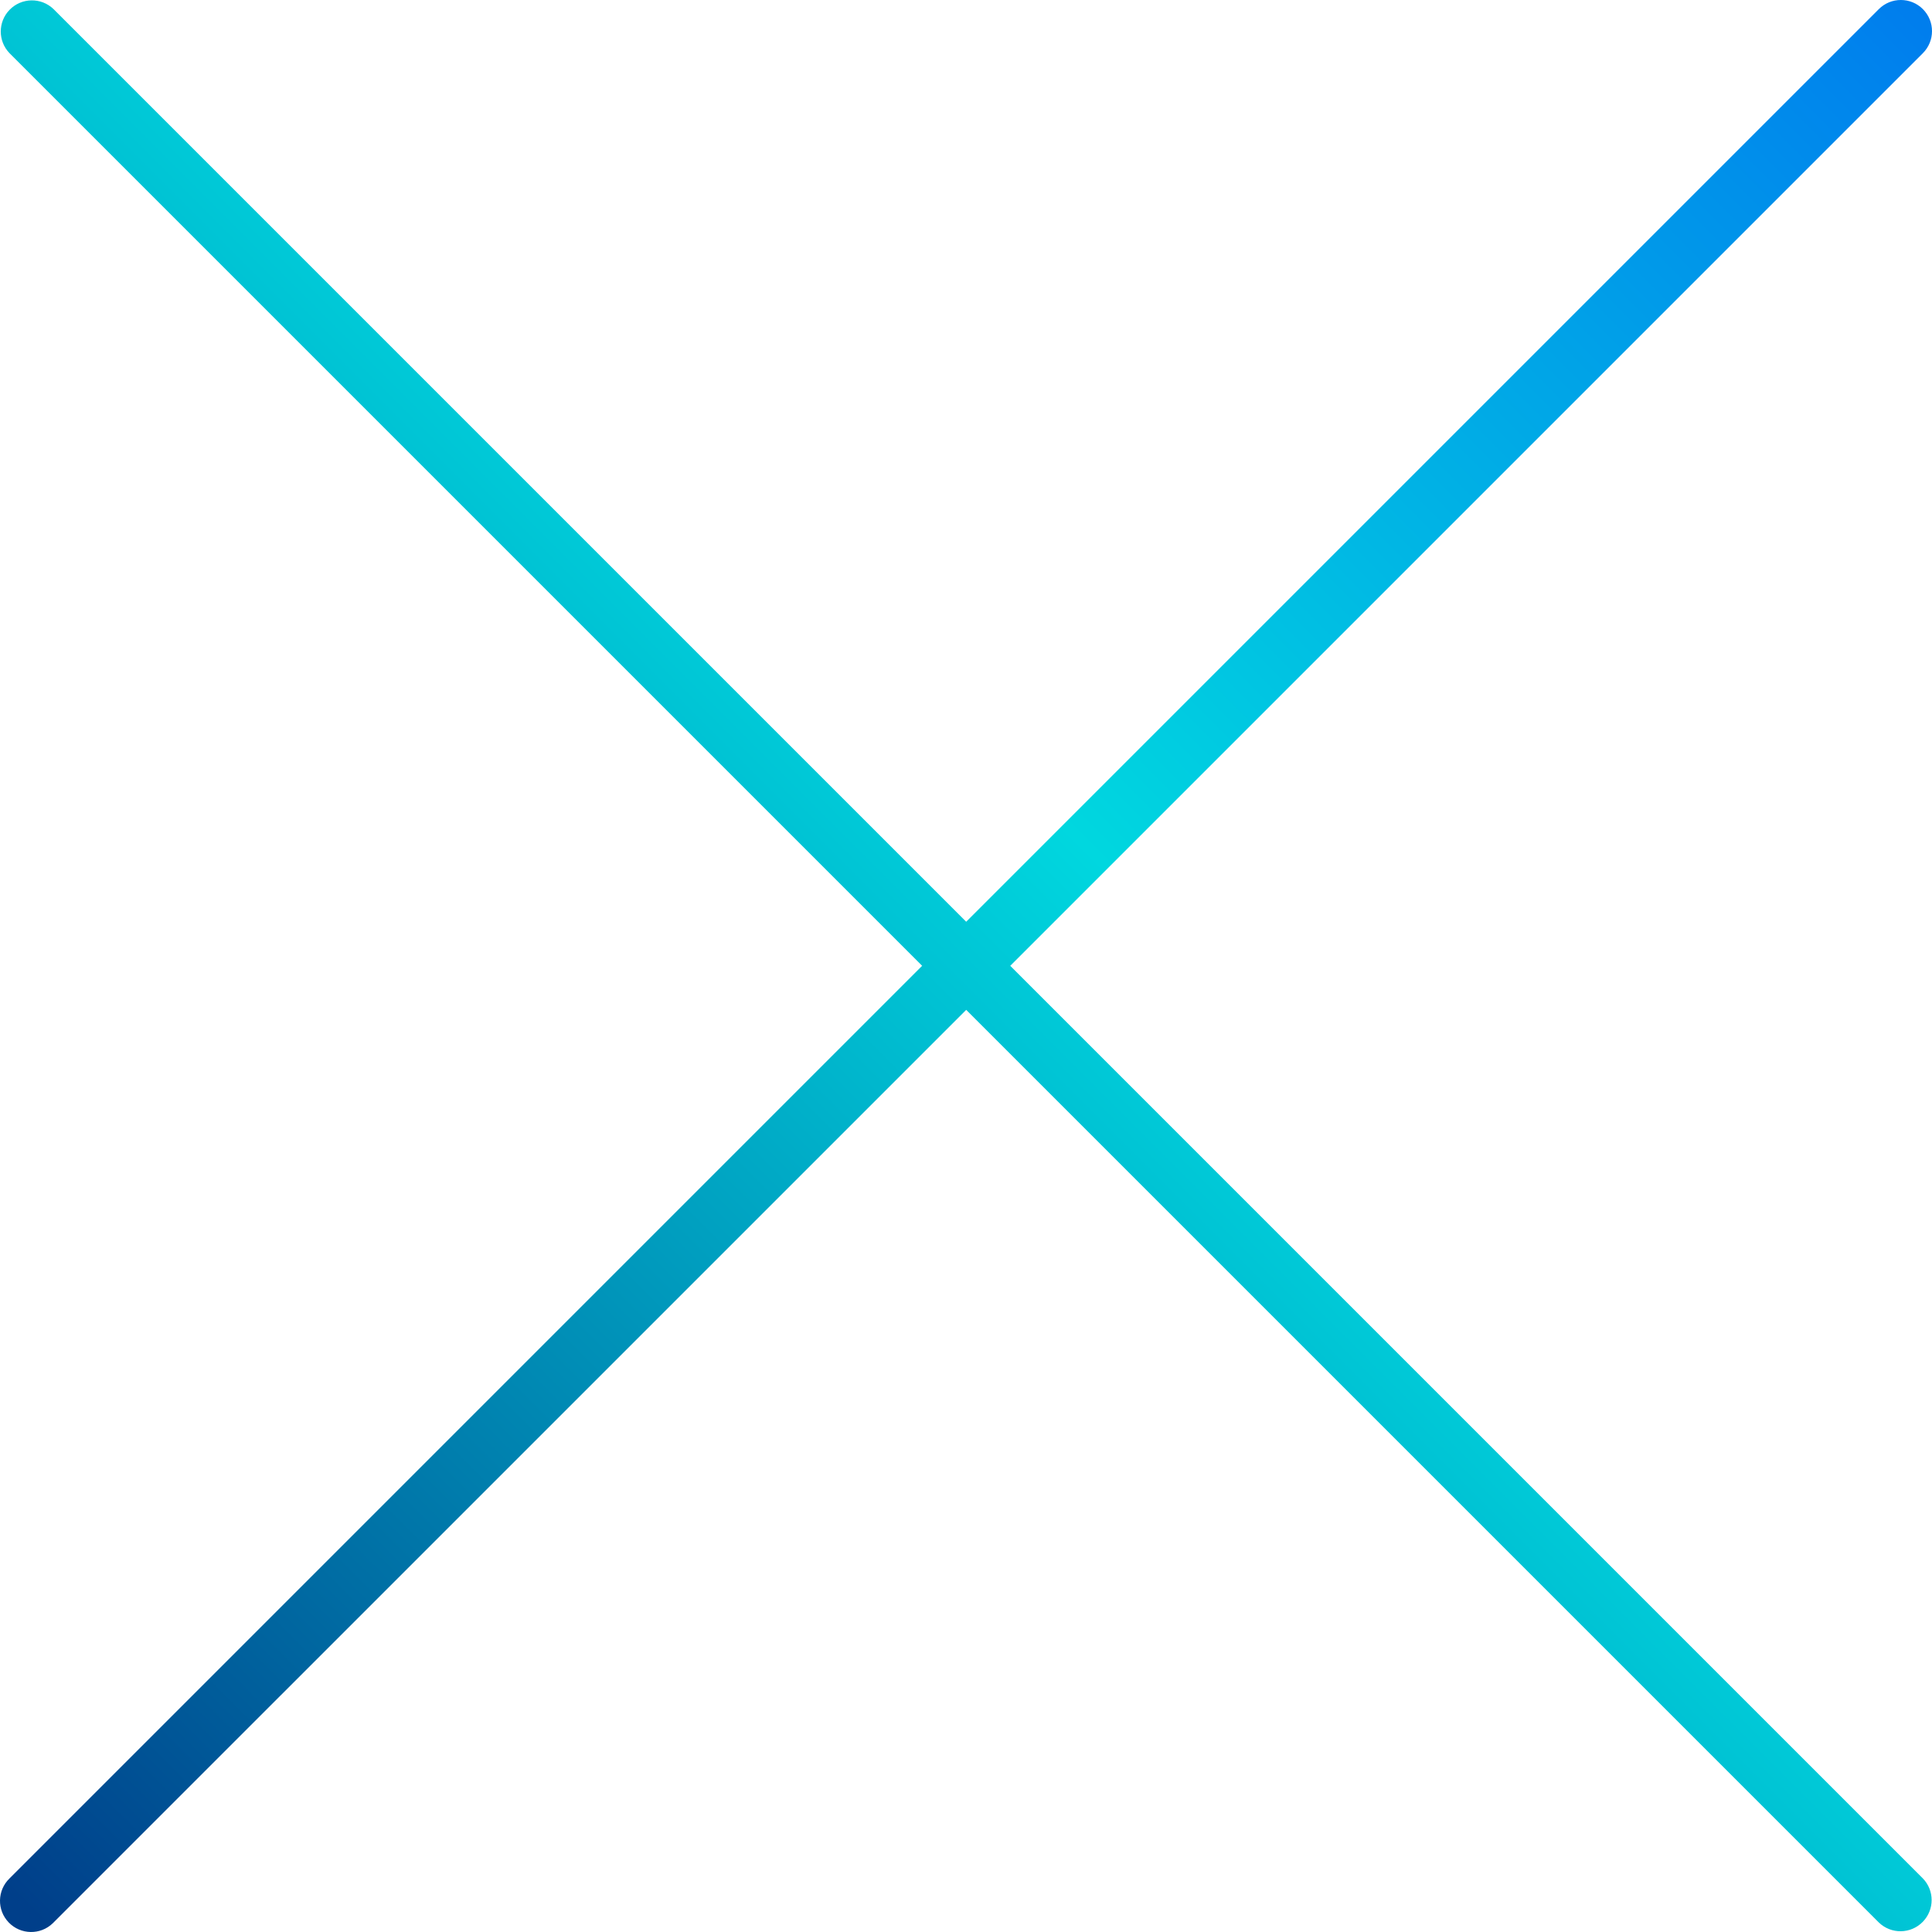<?xml version="1.0" encoding="UTF-8"?> <!-- Generator: Adobe Illustrator 19.0.0, SVG Export Plug-In . SVG Version: 6.00 Build 0) --> <svg xmlns="http://www.w3.org/2000/svg" xmlns:xlink="http://www.w3.org/1999/xlink" id="Capa_1" x="0px" y="0px" viewBox="0 0 496.096 496.096" style="enable-background:new 0 0 496.096 496.096;" xml:space="preserve"> <linearGradient id="SVGID_1_" gradientUnits="userSpaceOnUse" x1="-48.987" y1="565.414" x2="16.742" y2="631.141" gradientTransform="matrix(8 0 0 -8 398.313 5012.985)"> <stop offset="0" style="stop-color:#003F8A"></stop> <stop offset="0.518" style="stop-color:#00D7DF"></stop> <stop offset="1" style="stop-color:#006DF0"></stop> </linearGradient> <path style="fill:url(#SVGID_1_);" d="M493.754,2.342c-3.124-3.123-8.188-3.123-11.312,0L248.098,236.686L13.754,2.342 C10.576-0.727,5.512-0.639,2.442,2.539c-2.994,3.1-2.994,8.015,0,11.115l234.344,234.344L2.442,482.342 c-3.178,3.07-3.266,8.134-0.196,11.312s8.134,3.266,11.312,0.196c0.067-0.064,0.132-0.13,0.196-0.196L248.098,259.31 l234.344,234.344c3.178,3.07,8.242,2.982,11.312-0.196c2.995-3.1,2.995-8.016,0-11.116L259.41,247.998L493.754,13.654 C496.877,10.53,496.877,5.466,493.754,2.342z"></path> <g> </g> <g> </g> <g> </g> <g> </g> <g> </g> <g> </g> <g> </g> <g> </g> <g> </g> <g> </g> <g> </g> <g> </g> <g> </g> <g> </g> <g> </g> </svg> 
